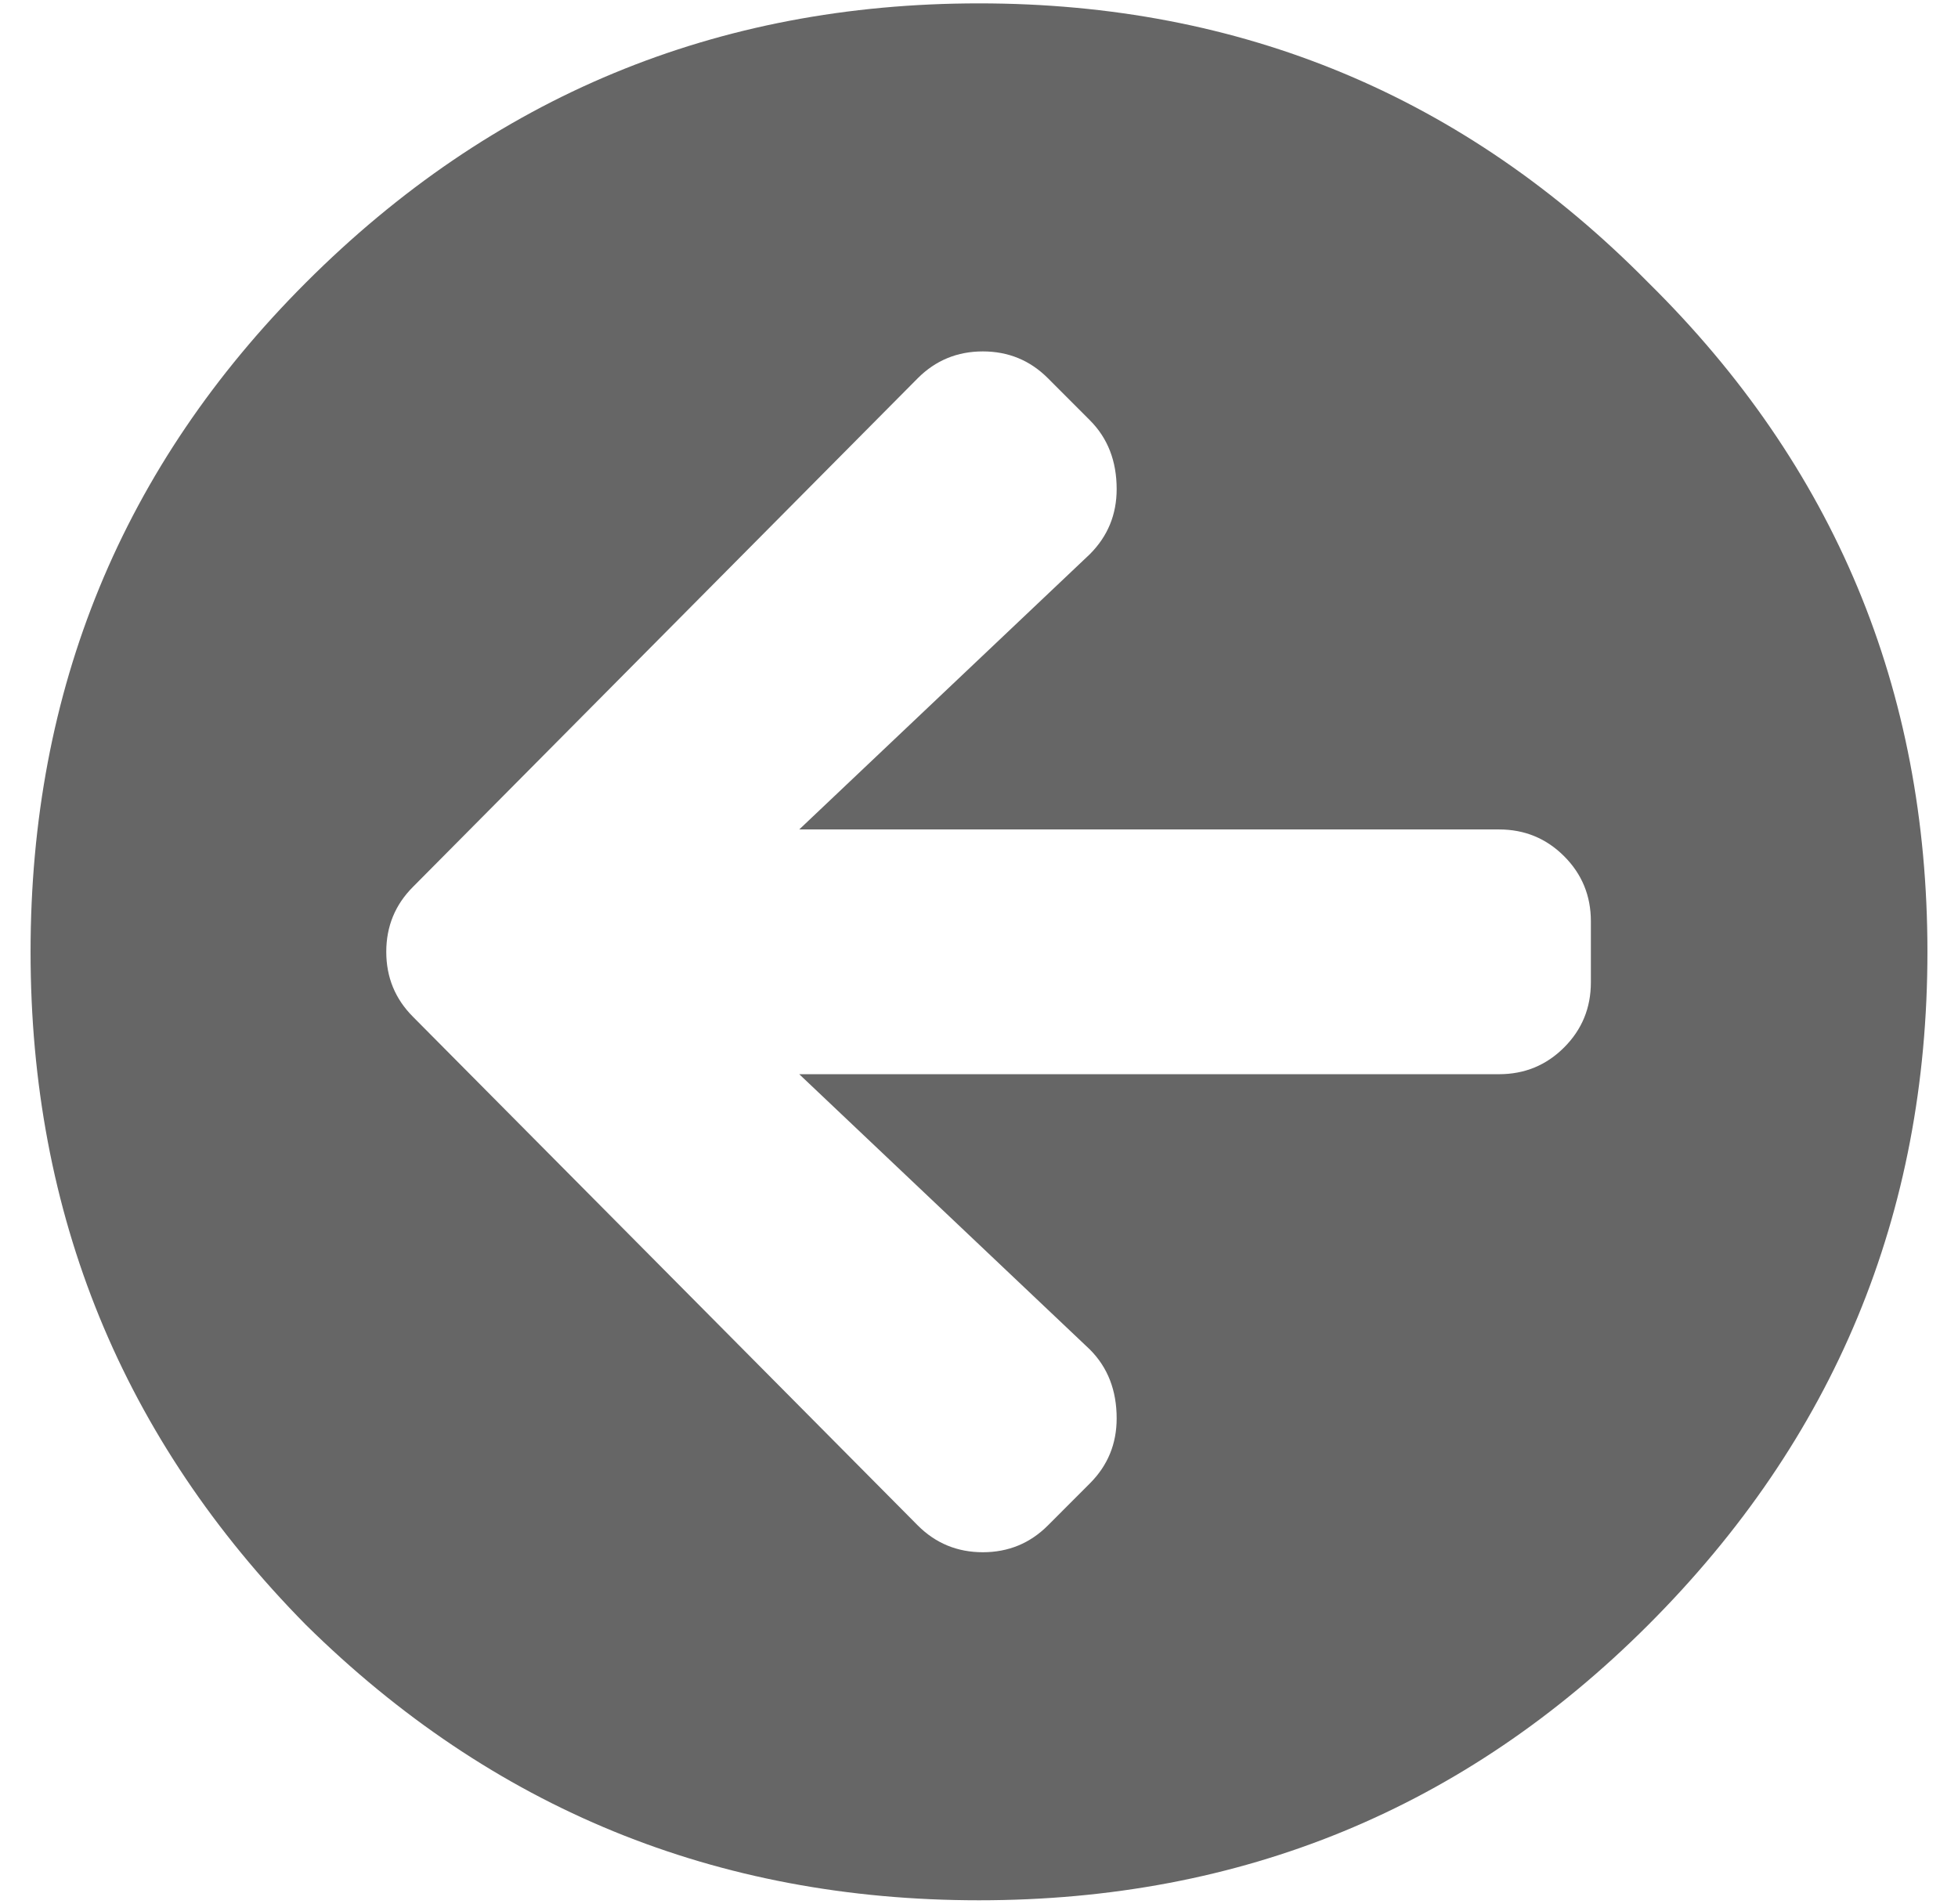 <svg width="36" height="35" viewBox="0 0 36 35" fill="none" xmlns="http://www.w3.org/2000/svg">
<path d="M30.305 29.875C26.93 33.25 22.828 34.938 18 34.938C13.172 34.938 9.047 33.25 5.625 29.875C2.25 26.453 0.562 22.328 0.562 17.5C0.562 12.672 2.25 8.57 5.625 5.195C9.047 1.773 13.172 0.062 18 0.062C22.828 0.062 26.93 1.773 30.305 5.195C33.727 8.57 35.438 12.672 35.438 17.5C35.438 22.328 33.727 26.453 30.305 29.875ZM20.039 24.812L14.695 19.75H27.562C28.031 19.75 28.43 19.586 28.758 19.258C29.086 18.93 29.25 18.531 29.25 18.062V16.938C29.25 16.469 29.086 16.07 28.758 15.742C28.43 15.414 28.031 15.25 27.562 15.25H14.695L20.039 10.188C20.367 9.859 20.531 9.461 20.531 8.992C20.531 8.477 20.367 8.055 20.039 7.727L19.266 6.953C18.938 6.625 18.539 6.461 18.07 6.461C17.602 6.461 17.203 6.625 16.875 6.953L7.594 16.305C7.266 16.633 7.102 17.031 7.102 17.5C7.102 17.969 7.266 18.367 7.594 18.695L16.875 28.047C17.203 28.375 17.602 28.539 18.07 28.539C18.539 28.539 18.938 28.375 19.266 28.047L20.039 27.273C20.367 26.945 20.531 26.547 20.531 26.078C20.531 25.562 20.367 25.141 20.039 24.812Z" fill="#666666"/>
</svg>
